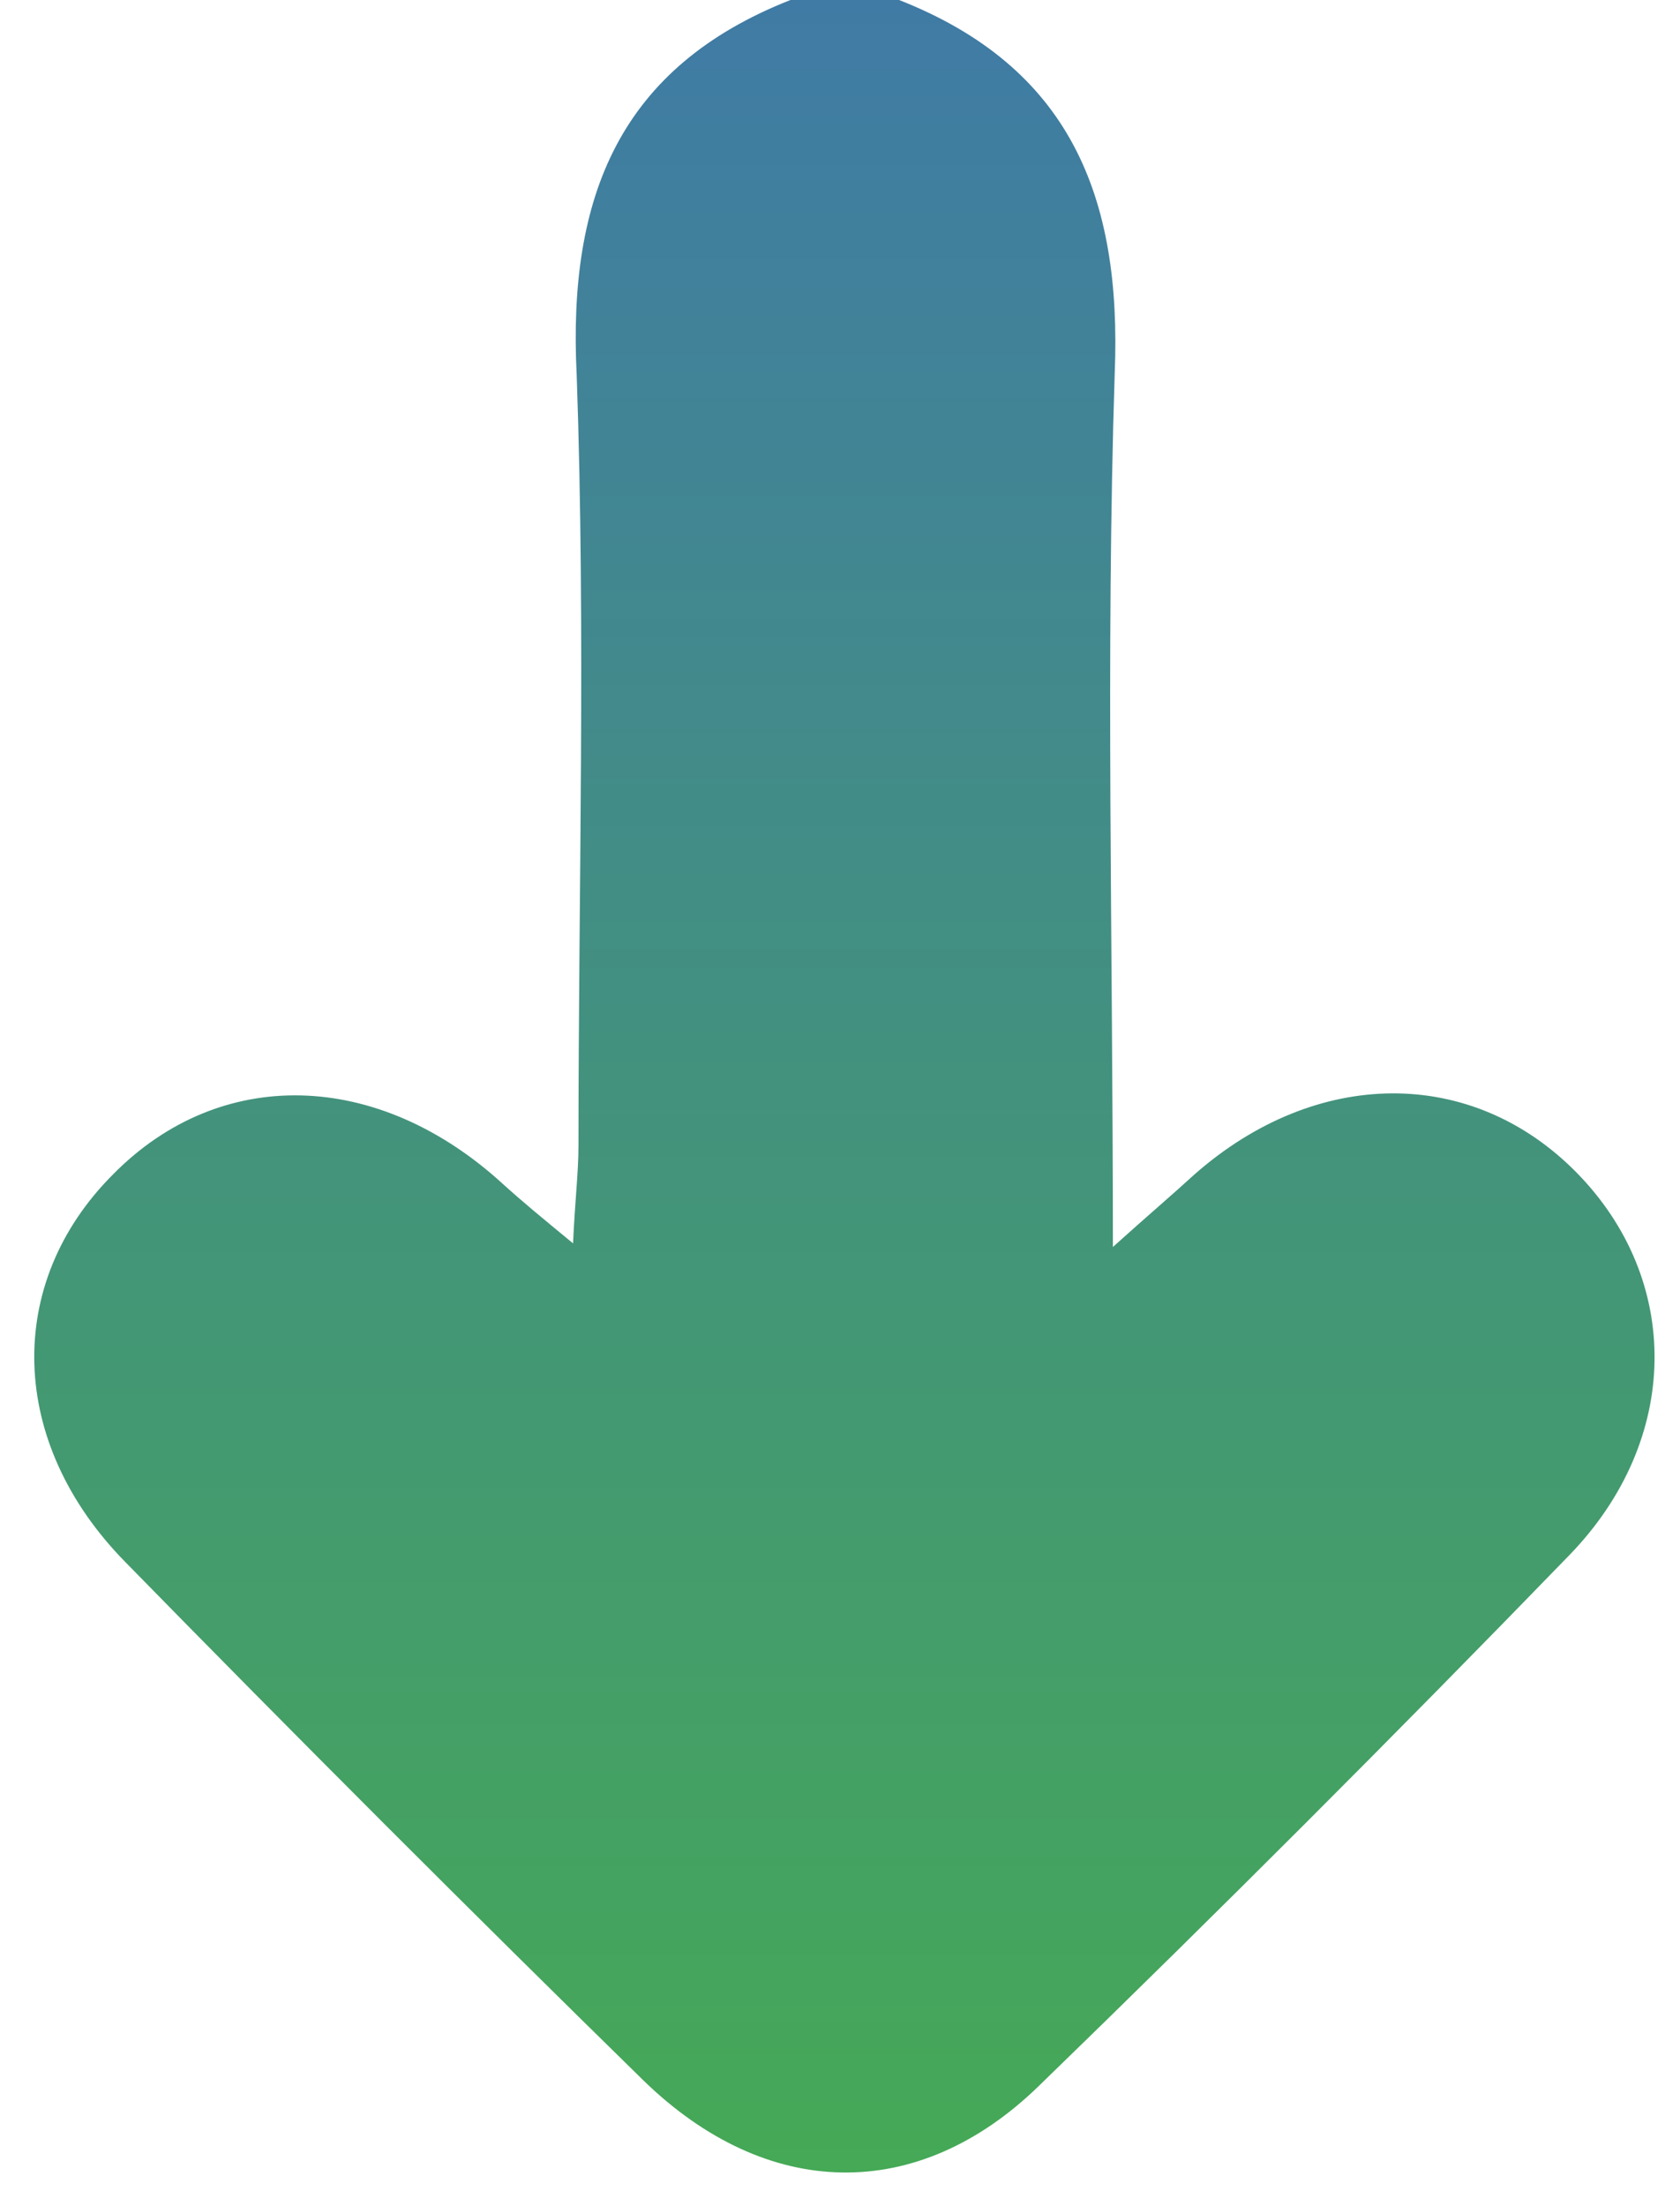 <svg xmlns="http://www.w3.org/2000/svg" width="48" height="63" viewBox="0 0 48 63" fill="none"><path d="M25.689 0C30.555 1.915 32.056 5.59 31.849 10.662C31.59 18.736 31.797 26.862 31.797 35.609C32.832 34.678 33.505 34.108 34.126 33.539C37.594 30.485 42.045 30.434 45.047 33.487C48.049 36.541 48.049 41.096 44.84 44.408C39.871 49.532 34.799 54.605 29.675 59.573C26.207 62.938 21.911 62.834 18.392 59.418C13.423 54.553 8.454 49.584 3.589 44.615C0.225 41.199 0.121 36.645 3.227 33.539C6.28 30.434 10.783 30.537 14.355 33.798C14.924 34.315 15.493 34.781 16.373 35.506C16.425 34.315 16.528 33.487 16.528 32.711C16.528 25.361 16.735 18.064 16.477 10.714C16.218 5.59 17.719 1.915 22.584 0C23.619 0 24.654 0 25.689 0Z" fill="url(#paint0_linear_374_178)"></path><defs><linearGradient id="paint0_linear_374_178" x1="24.126" y1="0" x2="24.126" y2="62.039" gradientUnits="userSpaceOnUse"><stop stop-color="#407BA5"></stop><stop offset="1" stop-color="#45A956"></stop></linearGradient></defs></svg>